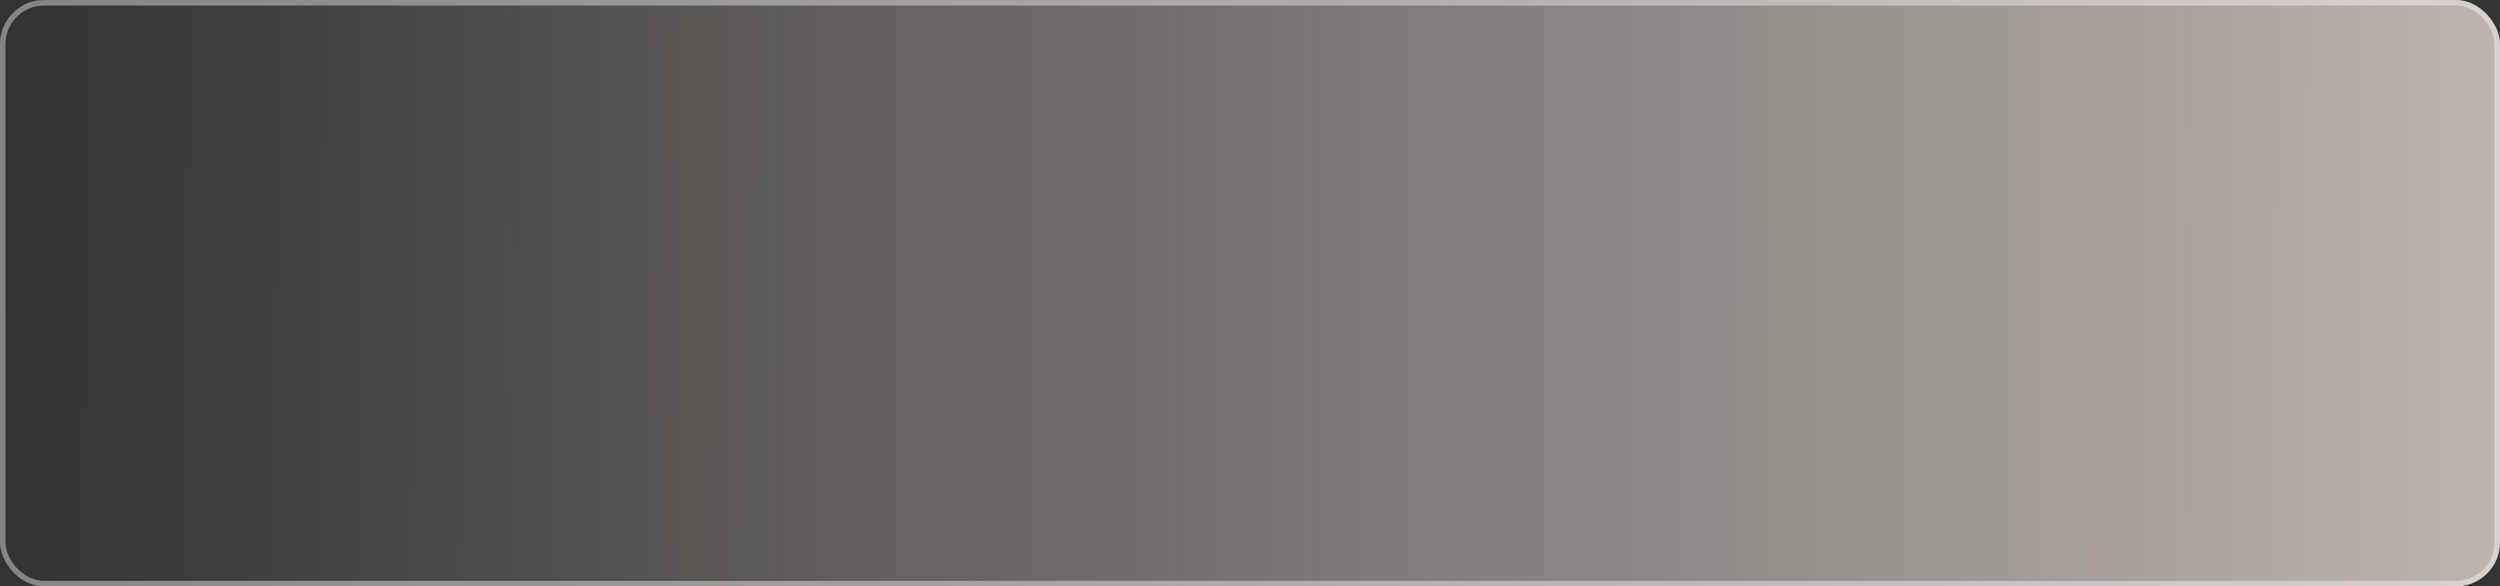 <?xml version="1.0" encoding="UTF-8"?> <svg xmlns="http://www.w3.org/2000/svg" width="1360" height="319" viewBox="0 0 1360 319" fill="none"><rect x="0" y="0" width="1360" height="319" fill="#333333" stroke="none"/> <rect width="1360" height="319" rx="24" fill="url(#paint0_linear_2001_81)"></rect> <rect x="1.5" y="1.5" width="1357" height="316" rx="22.5" stroke="white" stroke-opacity="0.4" stroke-width="3"></rect> <defs> <linearGradient id="paint0_linear_2001_81" x1="1867.21" y1="160.285" x2="0.011" y2="155.405" gradientUnits="userSpaceOnUse"> <stop stop-color="#EFE4DA"></stop> <stop offset="1" stop-color="#EFE4DA" stop-opacity="0"></stop> </linearGradient> </defs> </svg> 